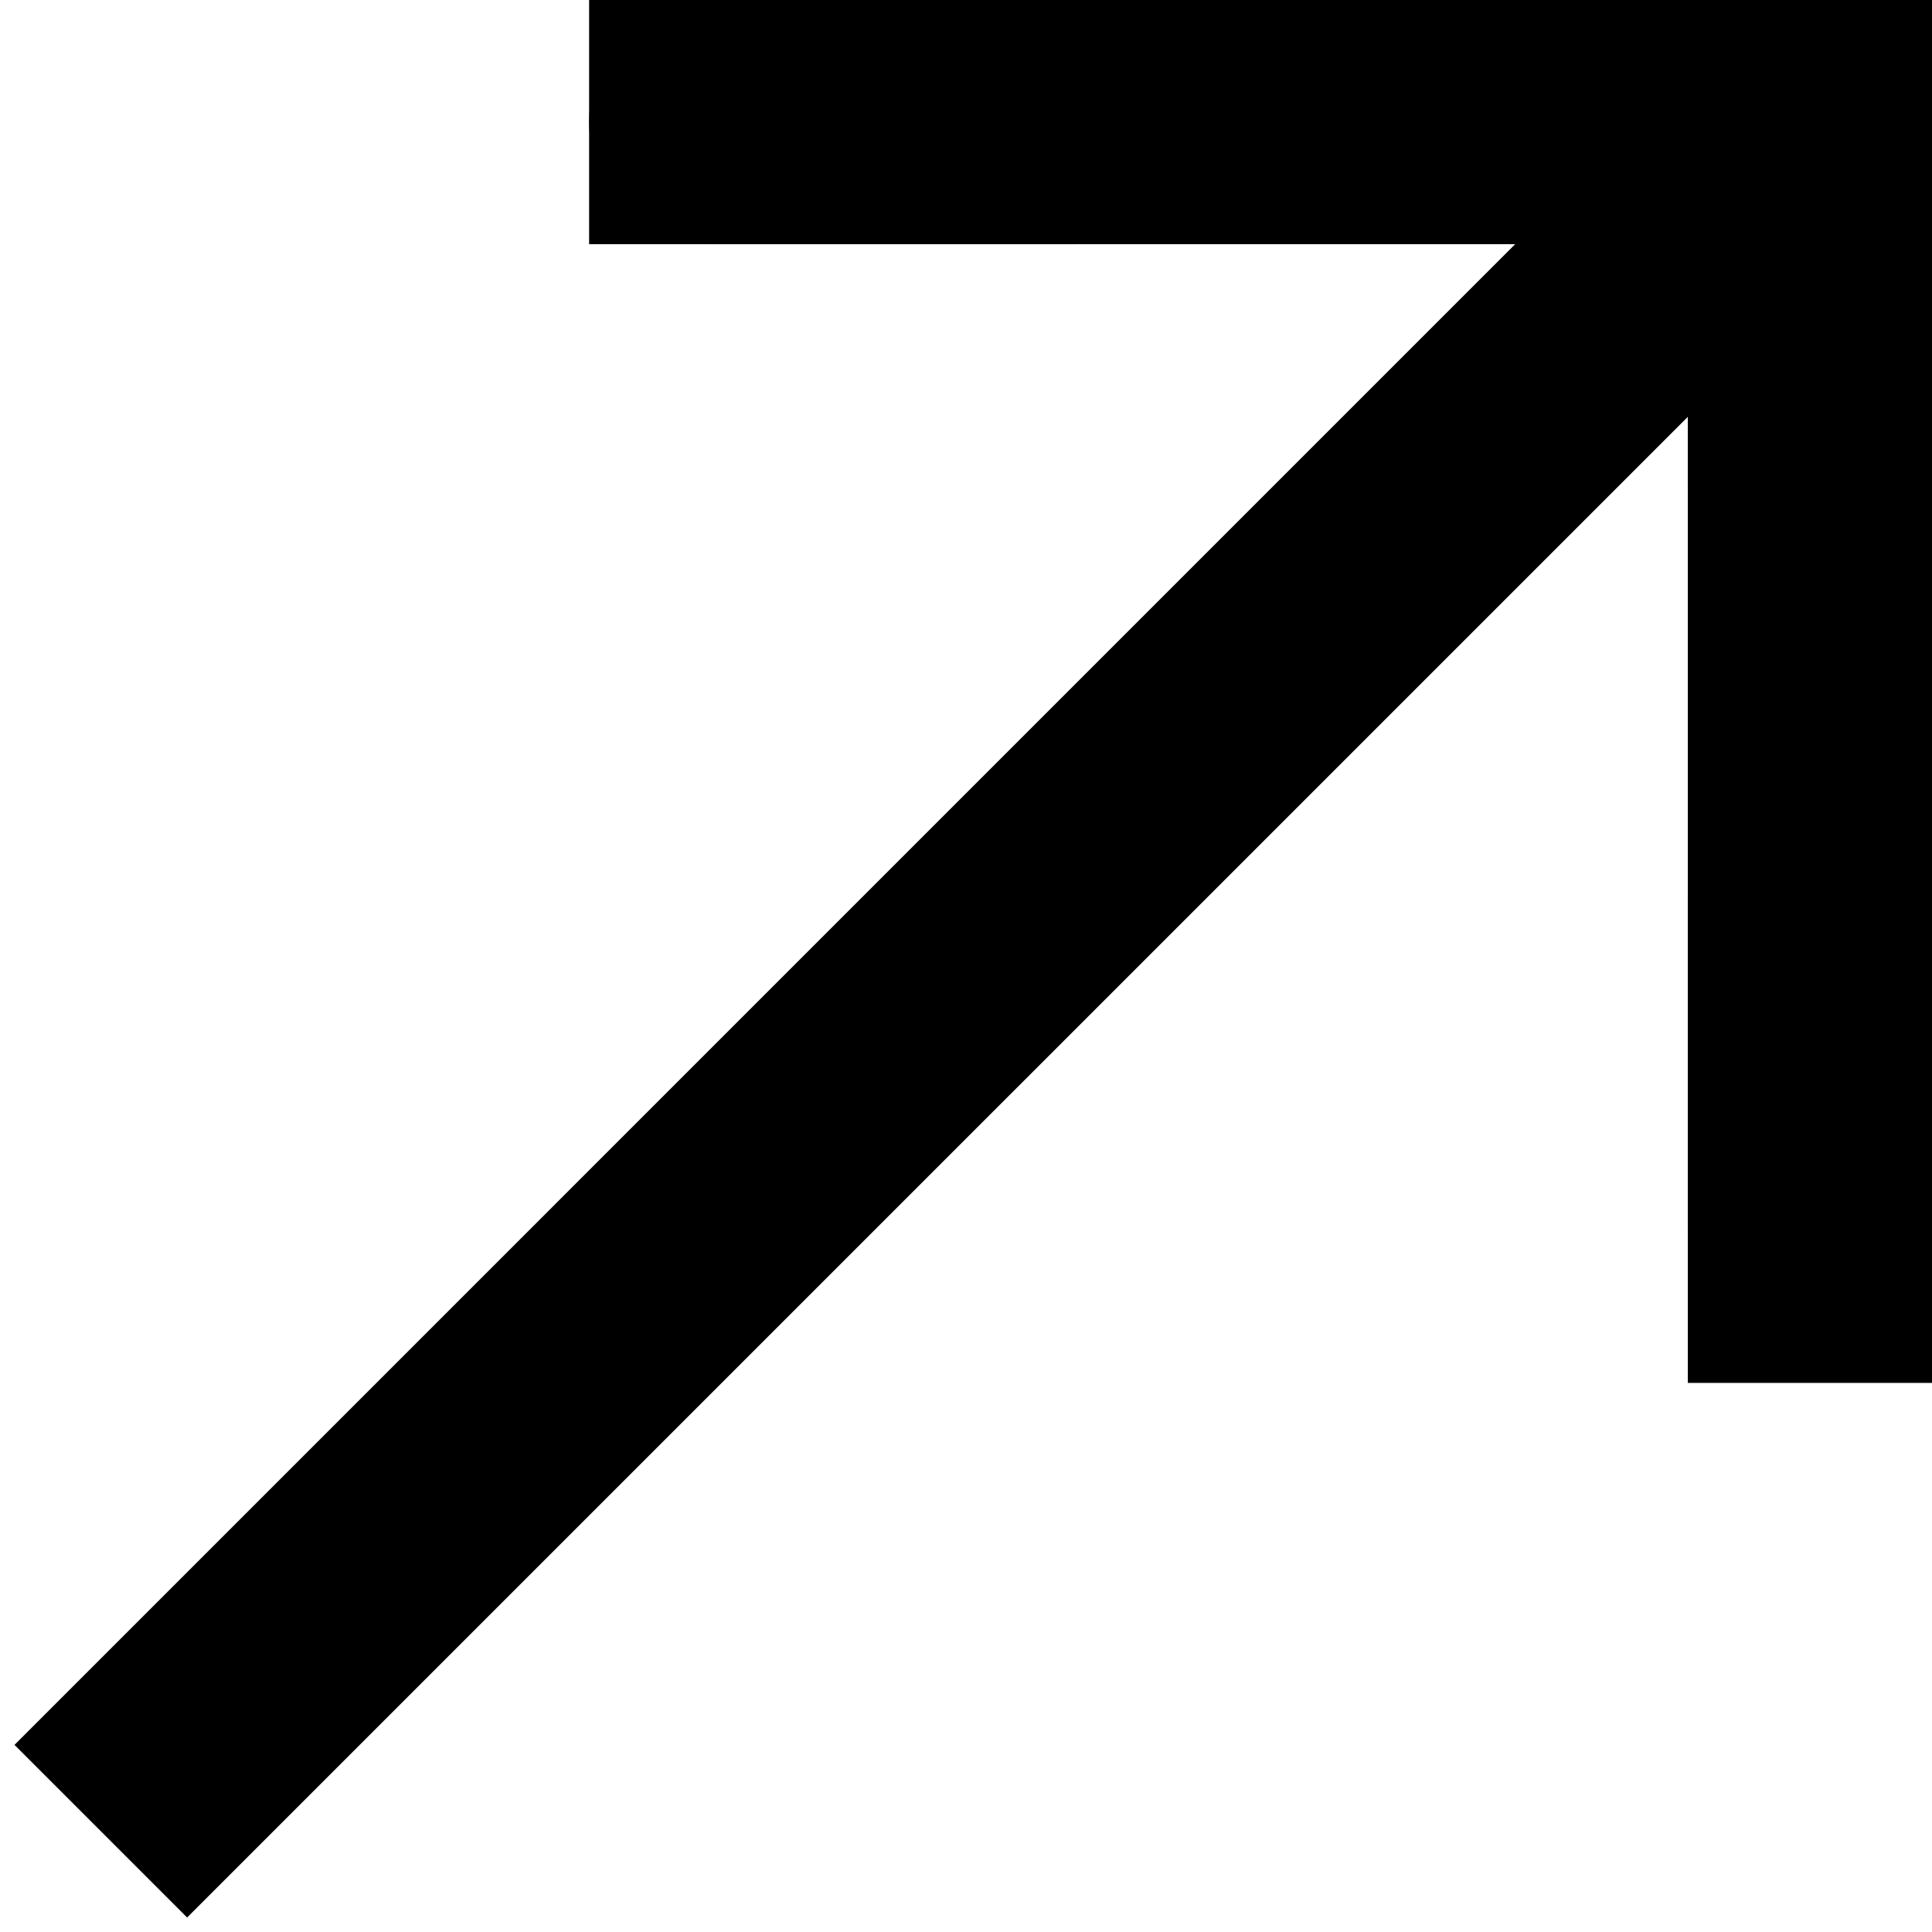 <?xml version="1.0" encoding="UTF-8"?> <svg xmlns="http://www.w3.org/2000/svg" width="115" height="115" viewBox="0 0 115 115" fill="none"><path d="M115 7.267C115 3.253 111.747 -1.88235e-06 107.733 -1.88235e-06L42.333 -1.88235e-06C38.32 -1.88235e-06 35.067 3.253 35.067 7.267C35.067 11.28 38.32 14.533 42.333 14.533L100.467 14.533L100.467 72.667C100.467 76.68 103.72 79.933 107.733 79.933C111.747 79.933 115 76.68 115 72.667L115 7.267ZM11.138 114.138L112.872 12.405L102.595 2.128L0.862 103.862L11.138 114.138Z" fill="black"></path><line x1="35.066" y1="7.267" x2="64.133" y2="7.267" stroke="black" stroke-width="14.533"></line><line x1="107.733" y1="82.316" x2="107.733" y2="53.249" stroke="black" stroke-width="14.533"></line><line x1="107.733" y1="29.067" x2="107.733" y2="-1.71661e-05" stroke="black" stroke-width="14.533"></line></svg> 